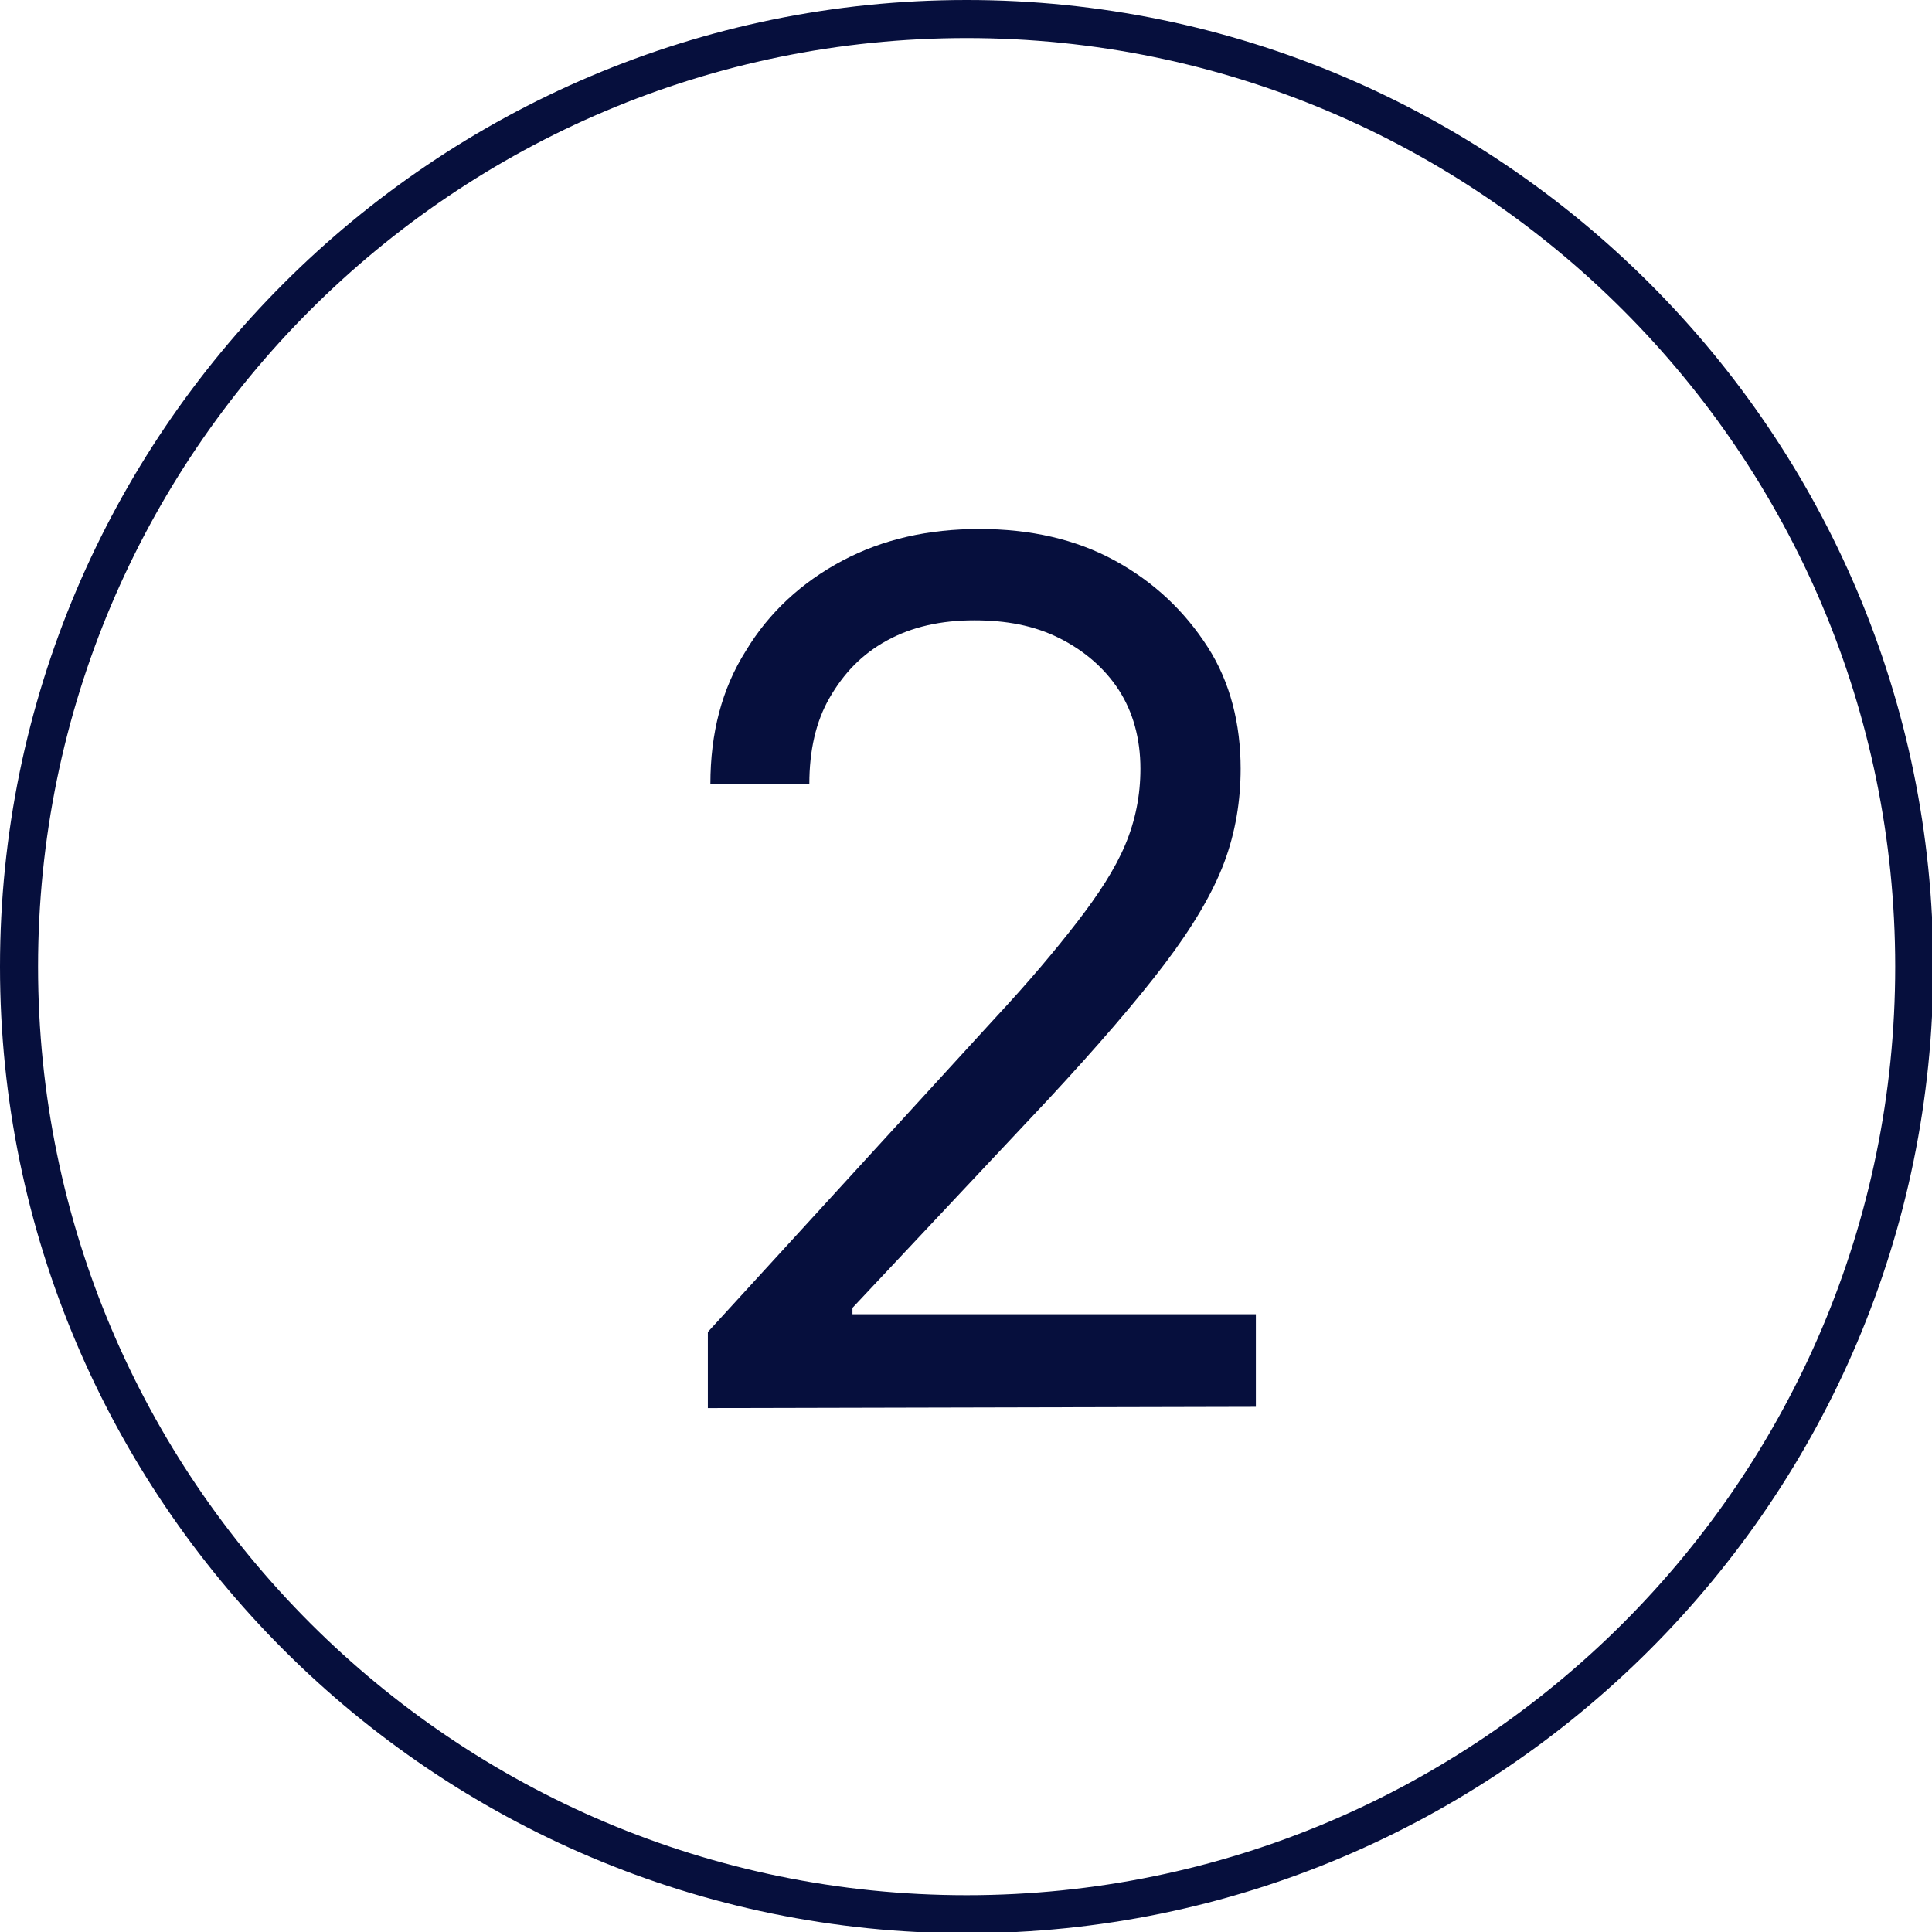 <svg xmlns="http://www.w3.org/2000/svg" xmlns:xlink="http://www.w3.org/1999/xlink" id="a" x="0px" y="0px" viewBox="0 0 152.3 152.3" style="enable-background:new 0 0 152.3 152.3;" xml:space="preserve"><style type="text/css">	.st0{fill:#060F3D;}</style><path class="st0" d="M76.2,152.4c-42,0-76.2-34.2-76.2-76.2S34.2,0,76.2,0s76.2,34.2,76.2,76.2S118.2,152.4,76.2,152.4z M76.2,3 C35.8,3,3,35.8,3,76.2s32.8,73.2,73.2,73.2s73.2-32.8,73.2-73.2S116.6,3,76.2,3z"></path><path class="st0" d="M55.8,111v-6l22.6-24.7c2.7-2.9,4.8-5.4,6.5-7.6s3-4.2,3.8-6.1s1.2-3.9,1.2-6c0-2.4-0.6-4.5-1.7-6.2 s-2.7-3.1-4.7-4.1s-4.2-1.4-6.7-1.4c-2.6,0-4.9,0.5-6.9,1.6s-3.4,2.6-4.5,4.5s-1.6,4.2-1.6,6.8H56c0-4,0.9-7.5,2.8-10.5 c1.8-3,4.4-5.4,7.6-7.1c3.2-1.7,6.8-2.5,10.8-2.5s7.6,0.8,10.7,2.5s5.5,4,7.3,6.8s2.6,6.1,2.6,9.6c0,2.5-0.4,5-1.3,7.4 s-2.5,5.1-4.7,8s-5.3,6.5-9.2,10.7l-15.4,16.4v0.5H99v7.3L55.8,111L55.8,111z"></path></svg>